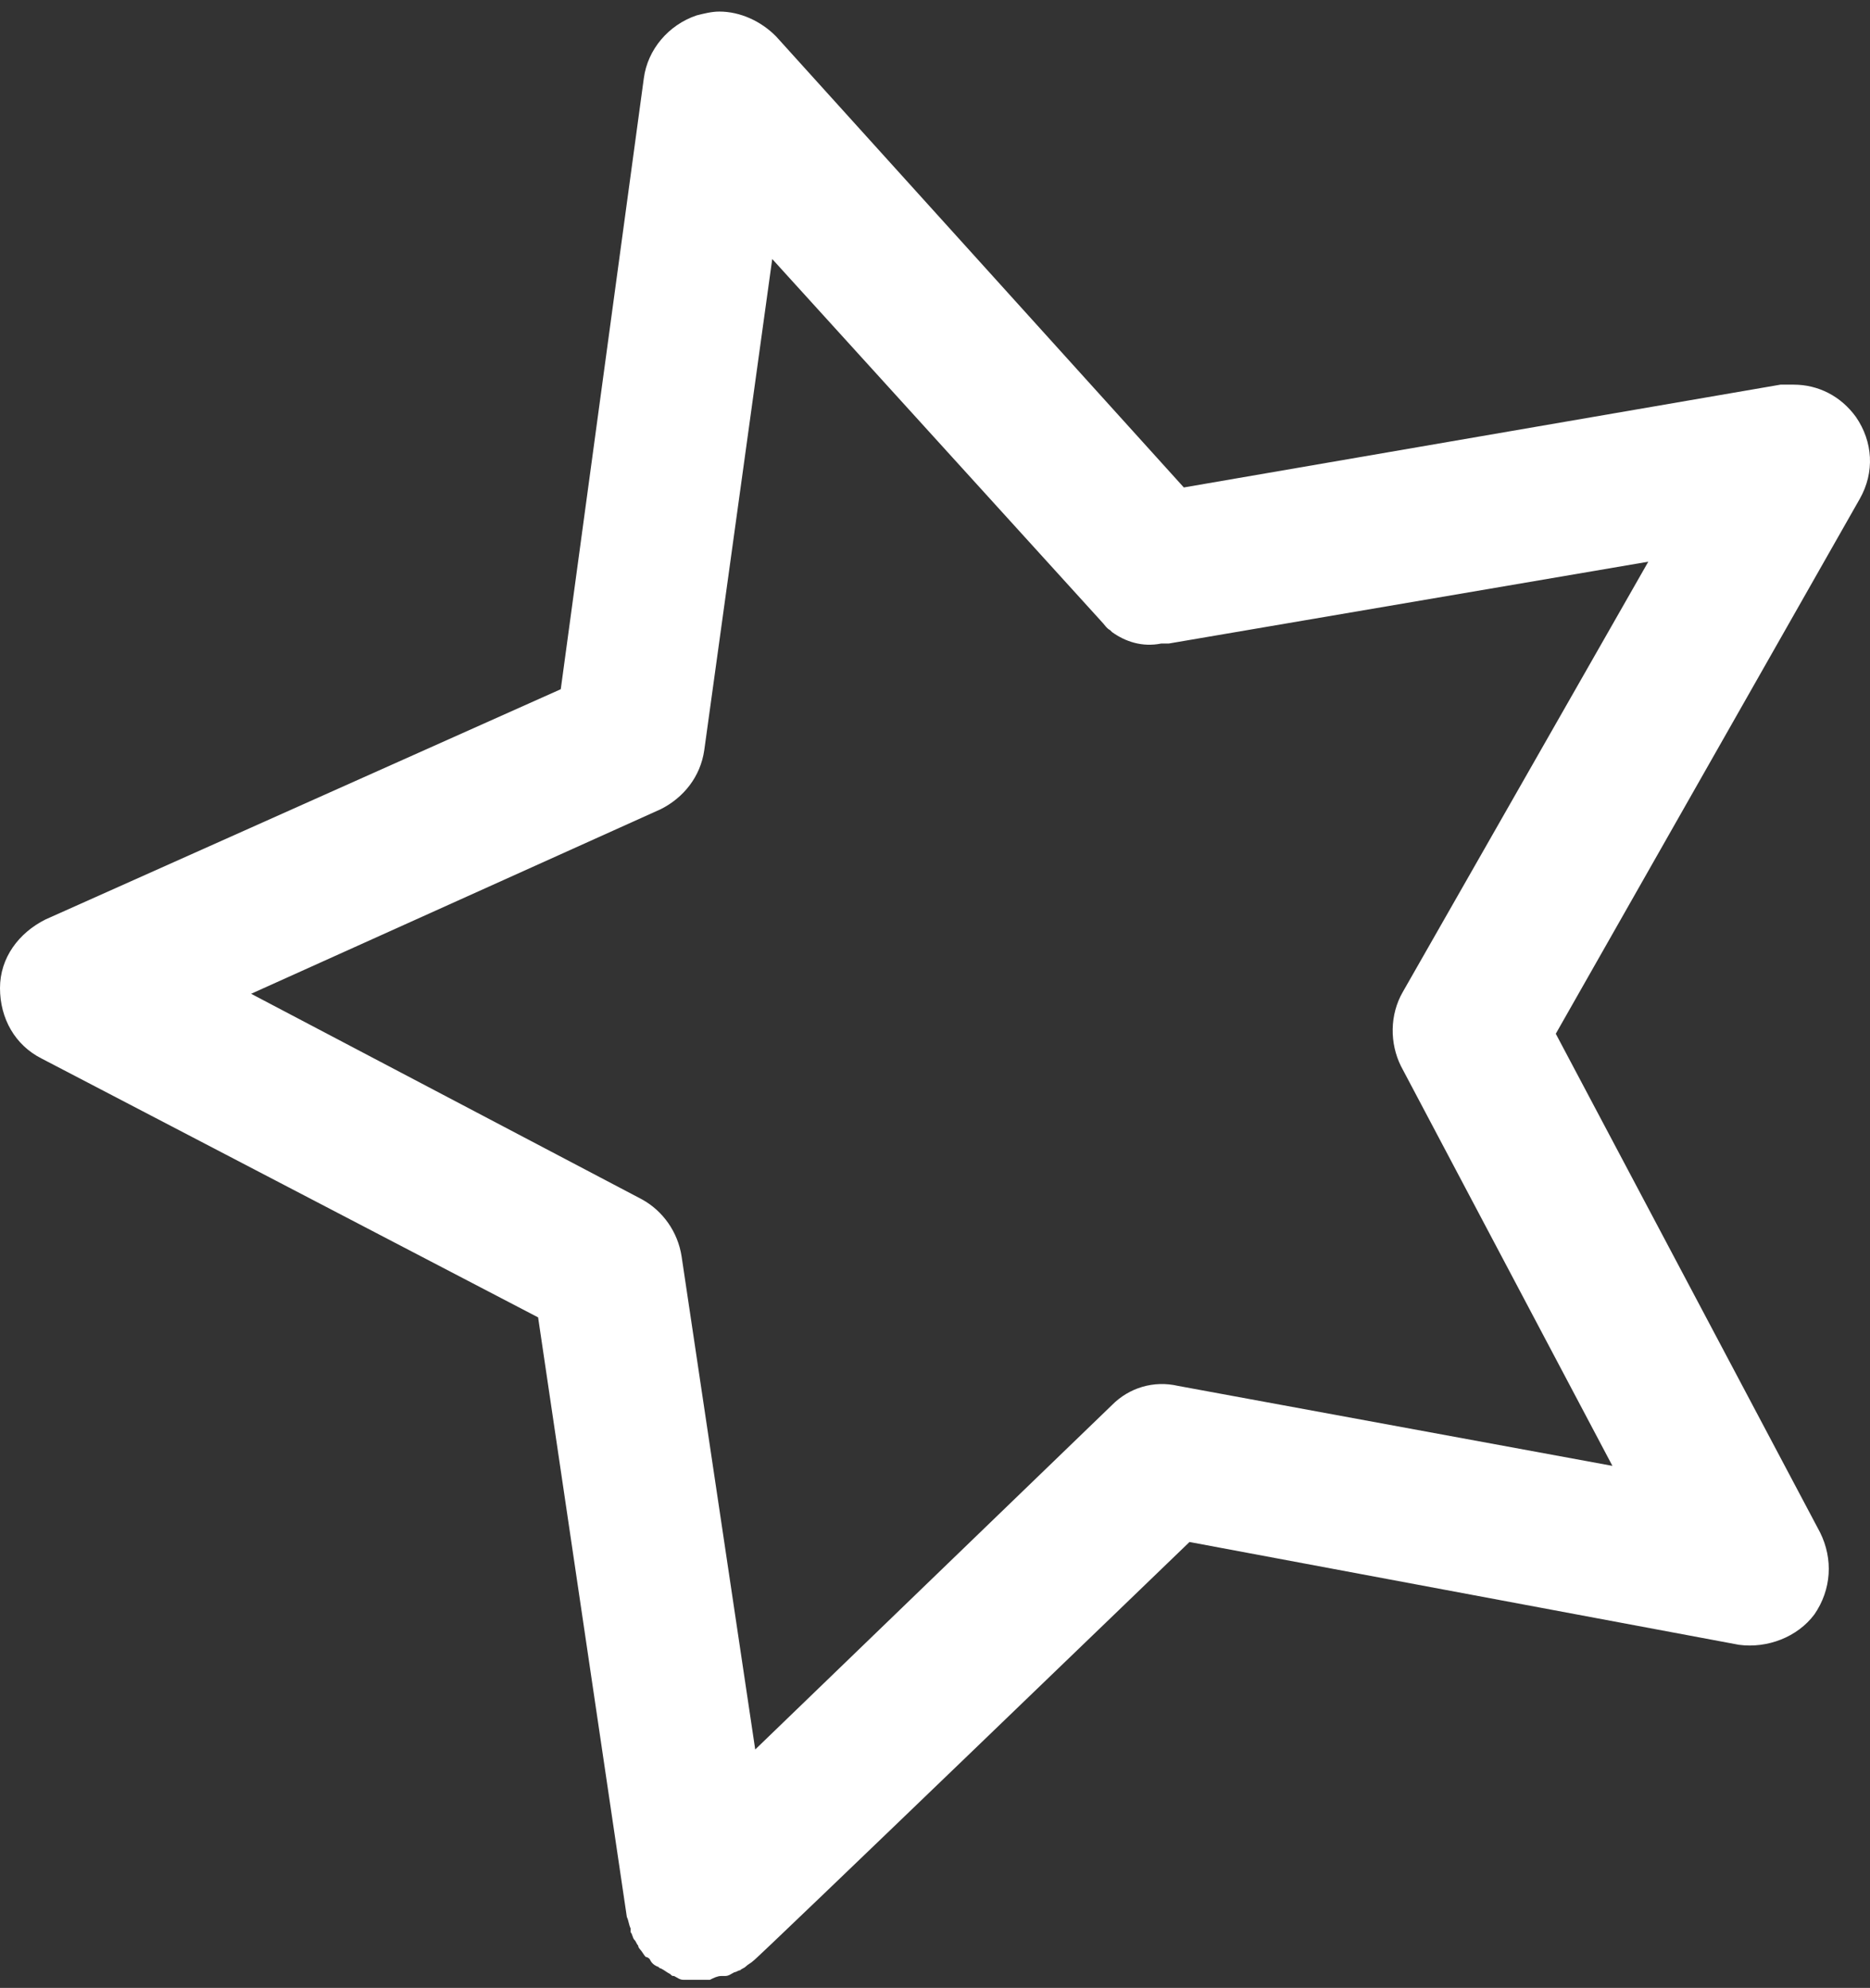 <svg width="95" height="101" viewBox="0 0 95 101" fill="none" xmlns="http://www.w3.org/2000/svg">
<rect x="0" y="0" width="95" height="101" fill="#333333" stroke="none"/>
<path d="M56.496 32.116L56.4 32.019C56.208 31.922 56.112 31.729 55.92 31.536L39.231 13.16L35.778 38.112C35.586 39.466 34.722 40.53 33.572 41.11L12.757 50.491L32.612 60.936C33.667 61.516 34.435 62.58 34.627 63.837L38.367 88.886L56.496 71.381C57.359 70.51 58.606 70.124 59.853 70.414L81.914 74.476L71.171 54.166C70.596 53.006 70.596 51.555 71.267 50.395L83.737 28.538L59.373 32.696C59.278 32.696 59.086 32.696 58.99 32.696C58.031 32.89 57.167 32.599 56.496 32.116ZM32.516 99.04C32.516 99.04 32.42 98.944 32.42 98.847C32.325 98.75 32.325 98.654 32.229 98.557C32.133 98.46 32.133 98.267 32.037 98.17C32.037 98.073 32.037 97.977 32.037 97.977C31.941 97.783 31.941 97.59 31.845 97.396L27.337 66.932L2.11 53.779C0.767 53.102 3.3559e-06 51.748 3.2205e-06 50.201C3.08511e-06 48.654 0.959 47.396 2.302 46.719L28.488 35.017L32.708 3.973C32.9 2.522 33.955 1.265 35.394 0.781C35.778 0.685 36.161 0.588 36.545 0.588C37.6 0.588 38.655 1.071 39.422 1.845L60.141 24.766L90.451 19.543C90.643 19.543 90.931 19.543 91.123 19.543C92.37 19.543 93.52 20.124 94.288 21.188C95.151 22.445 95.247 23.992 94.48 25.346L79.037 52.522L92.465 77.861C93.137 79.215 93.041 80.762 92.178 82.019C91.314 83.18 89.78 83.76 88.341 83.567L60.429 78.344C60.429 78.344 38.367 99.621 38.272 99.621C38.176 99.718 37.984 99.814 37.888 99.911C37.792 100.008 37.696 100.008 37.6 100.104C37.504 100.104 37.408 100.201 37.312 100.201C37.12 100.298 37.025 100.394 36.833 100.394C36.833 100.394 36.737 100.394 36.641 100.394C36.449 100.394 36.257 100.491 36.065 100.588L35.778 100.588C35.682 100.588 35.49 100.588 35.394 100.588C35.202 100.588 35.106 100.588 34.914 100.588C34.818 100.588 34.722 100.588 34.722 100.588C34.531 100.588 34.435 100.491 34.243 100.394C34.147 100.394 34.147 100.394 34.051 100.298C33.859 100.201 33.763 100.104 33.572 100.008C33.475 100.008 33.476 99.911 33.38 99.911C33.188 99.814 33.092 99.718 32.996 99.524C32.996 99.524 32.9 99.427 32.804 99.427C32.708 99.331 32.612 99.137 32.516 99.04Z" fill="white"/>
</svg>
